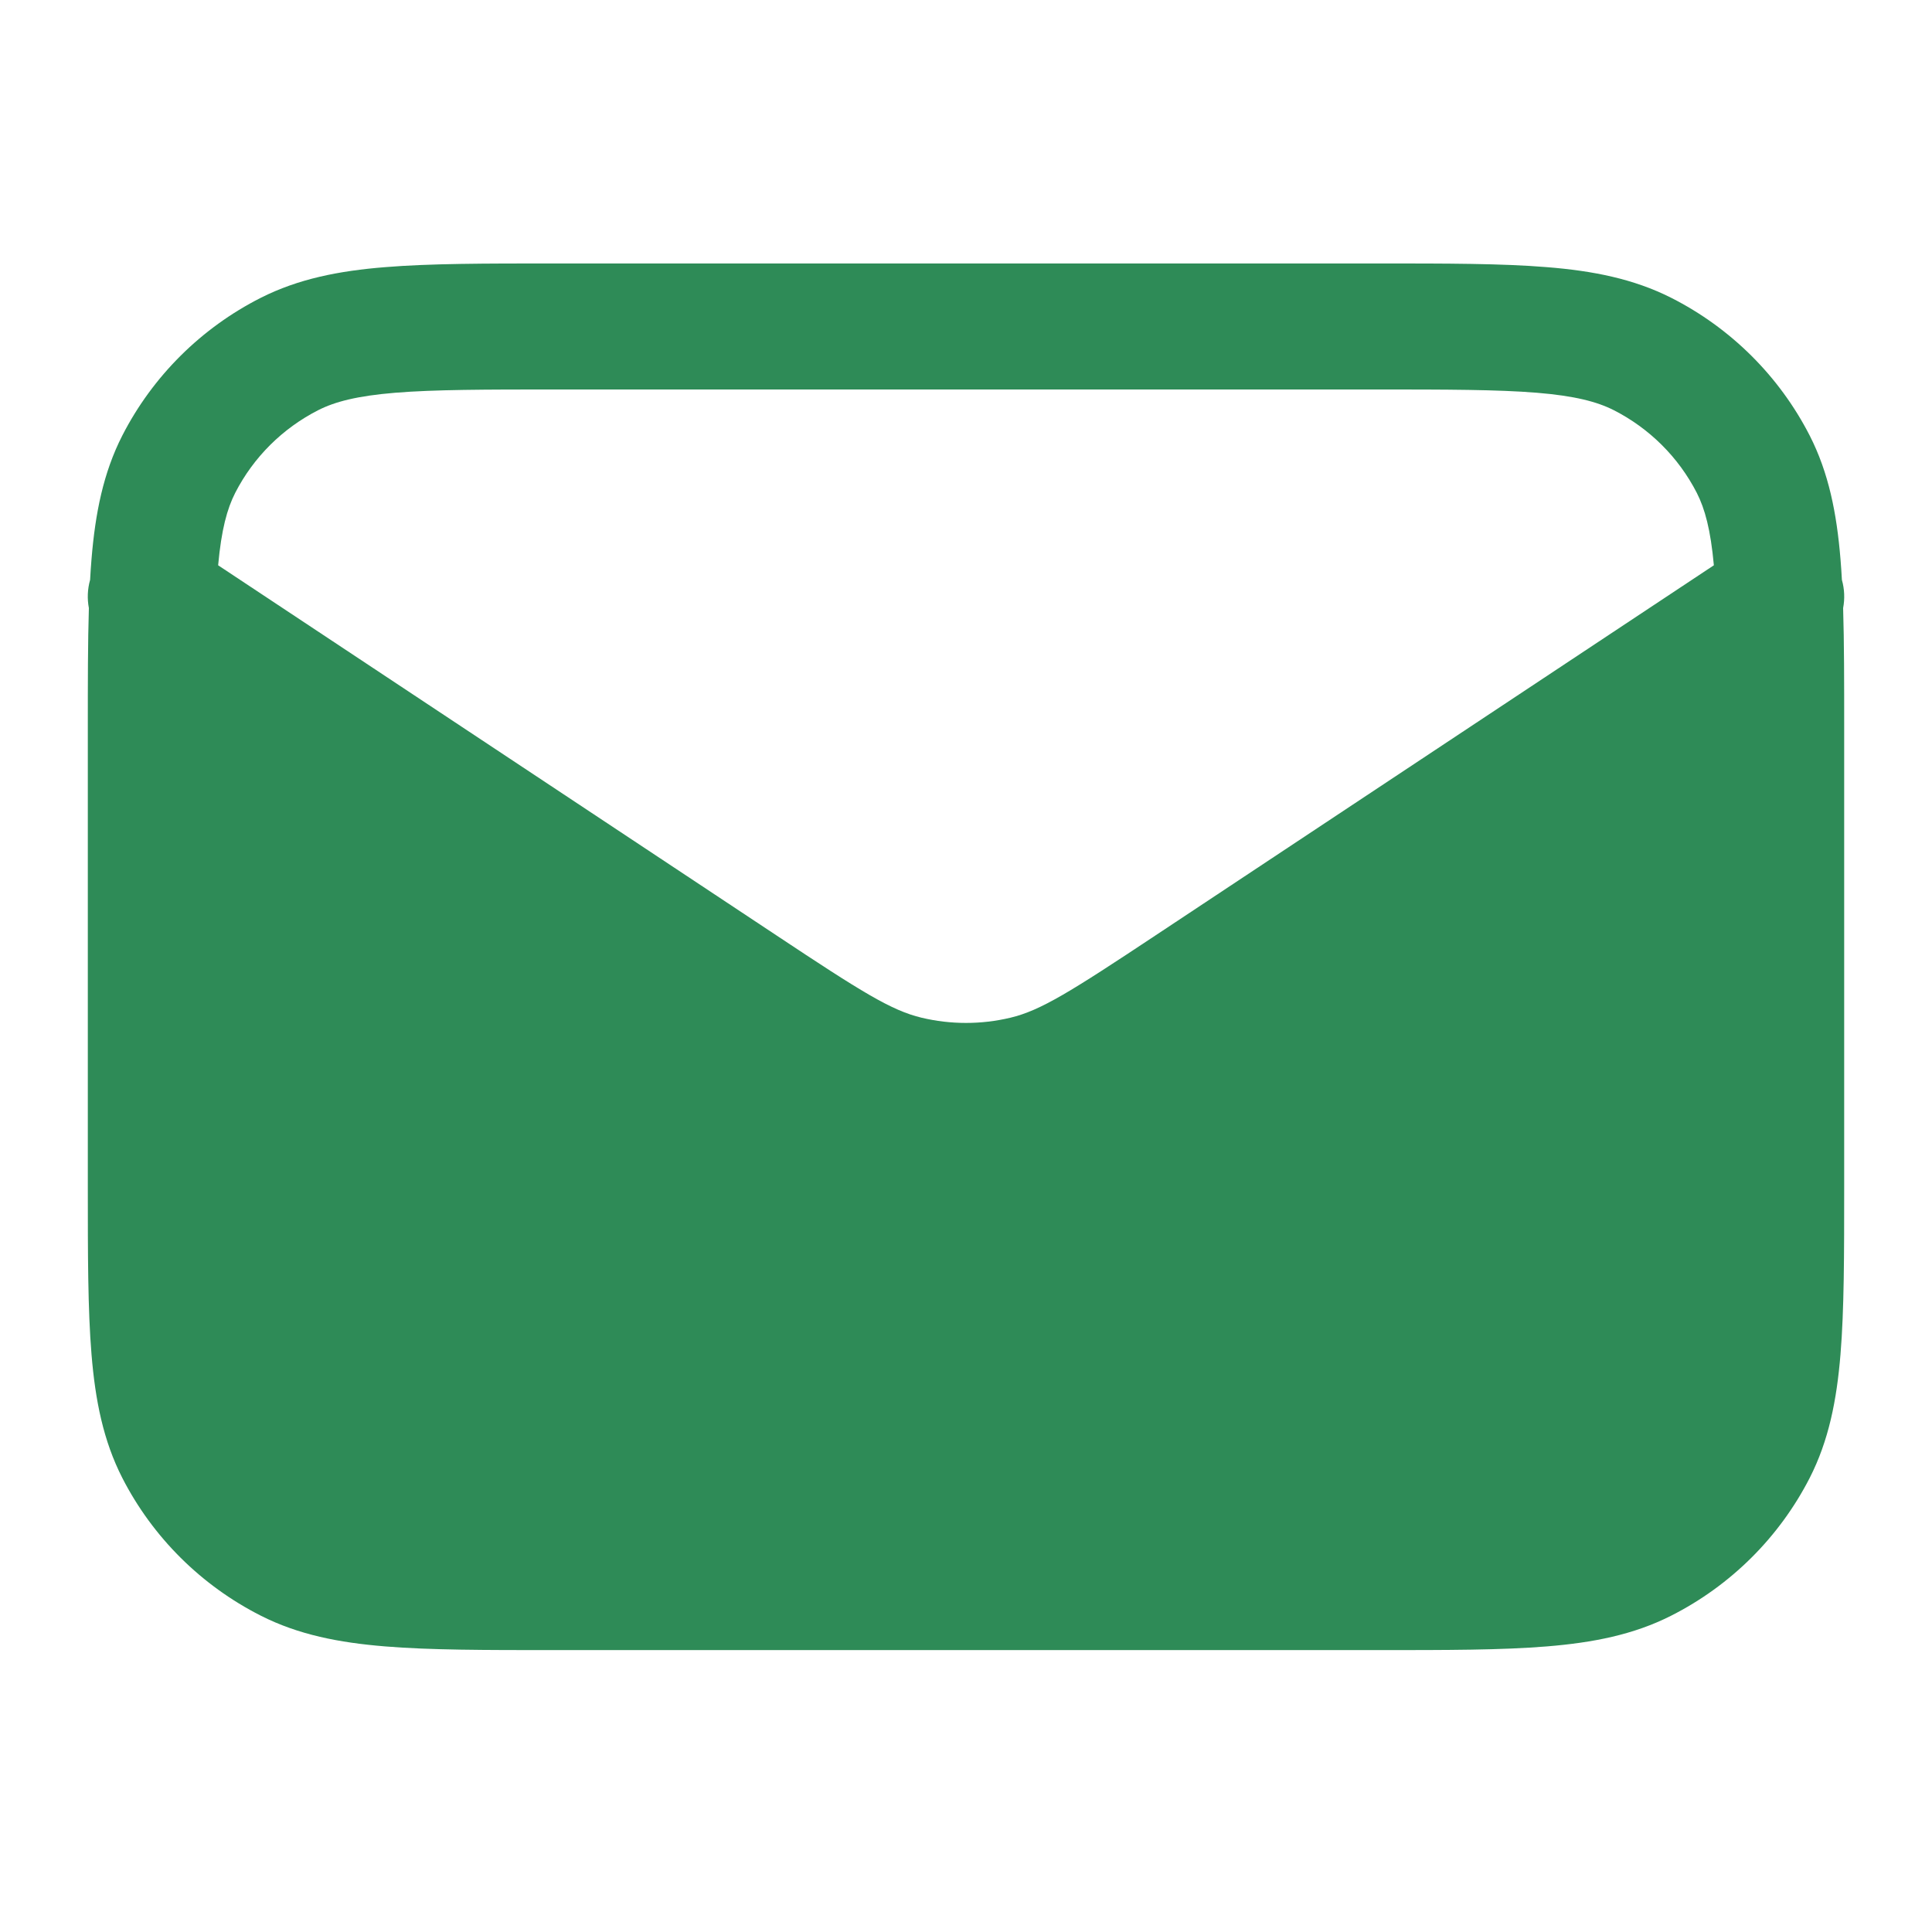 <svg width="22" height="22" viewBox="0 0 22 22" fill="none" xmlns="http://www.w3.org/2000/svg">
<path d="M6.309 3H15.691C16.473 3 17.104 3 17.614 3.042C18.14 3.084 18.602 3.175 19.03 3.391C19.709 3.735 20.261 4.284 20.607 4.959C20.824 5.384 20.915 5.844 20.958 6.367C20.964 6.443 20.97 6.522 20.974 6.603C21.004 6.709 21.008 6.819 20.988 6.924C21 7.316 21 7.765 21 8.28V13.509C21 14.287 21 14.914 20.958 15.422C20.915 15.946 20.824 16.405 20.607 16.83C20.261 17.505 19.709 18.054 19.03 18.398C18.602 18.615 18.14 18.705 17.614 18.748C17.104 18.79 16.473 18.79 15.691 18.79H6.309C5.527 18.79 4.896 18.79 4.386 18.748C3.86 18.705 3.398 18.615 2.97 18.398C2.291 18.054 1.739 17.505 1.393 16.83C1.176 16.405 1.085 15.946 1.042 15.422C1 14.914 1 14.287 1 13.509V8.28C1 7.765 1 7.316 1.012 6.924C0.992 6.819 0.996 6.709 1.026 6.603C1.03 6.522 1.036 6.443 1.042 6.367C1.085 5.844 1.176 5.384 1.393 4.959C1.739 4.284 2.291 3.735 2.97 3.391C3.398 3.175 3.86 3.084 4.386 3.042C4.896 3 5.527 3 6.309 3ZM19.516 6.437C19.479 6.031 19.414 5.793 19.321 5.611C19.113 5.206 18.782 4.877 18.375 4.67C18.184 4.574 17.934 4.508 17.497 4.472C17.052 4.436 16.48 4.435 15.66 4.435H6.34C5.52 4.435 4.948 4.436 4.503 4.472C4.066 4.508 3.815 4.574 3.625 4.67C3.218 4.877 2.887 5.206 2.679 5.611C2.586 5.793 2.521 6.031 2.484 6.437L8.838 10.649C9.811 11.295 10.15 11.507 10.495 11.589C10.827 11.668 11.173 11.668 11.505 11.589C11.85 11.507 12.188 11.295 13.162 10.649L19.516 6.437Z" fill="#2E8B57"/>
</svg>
